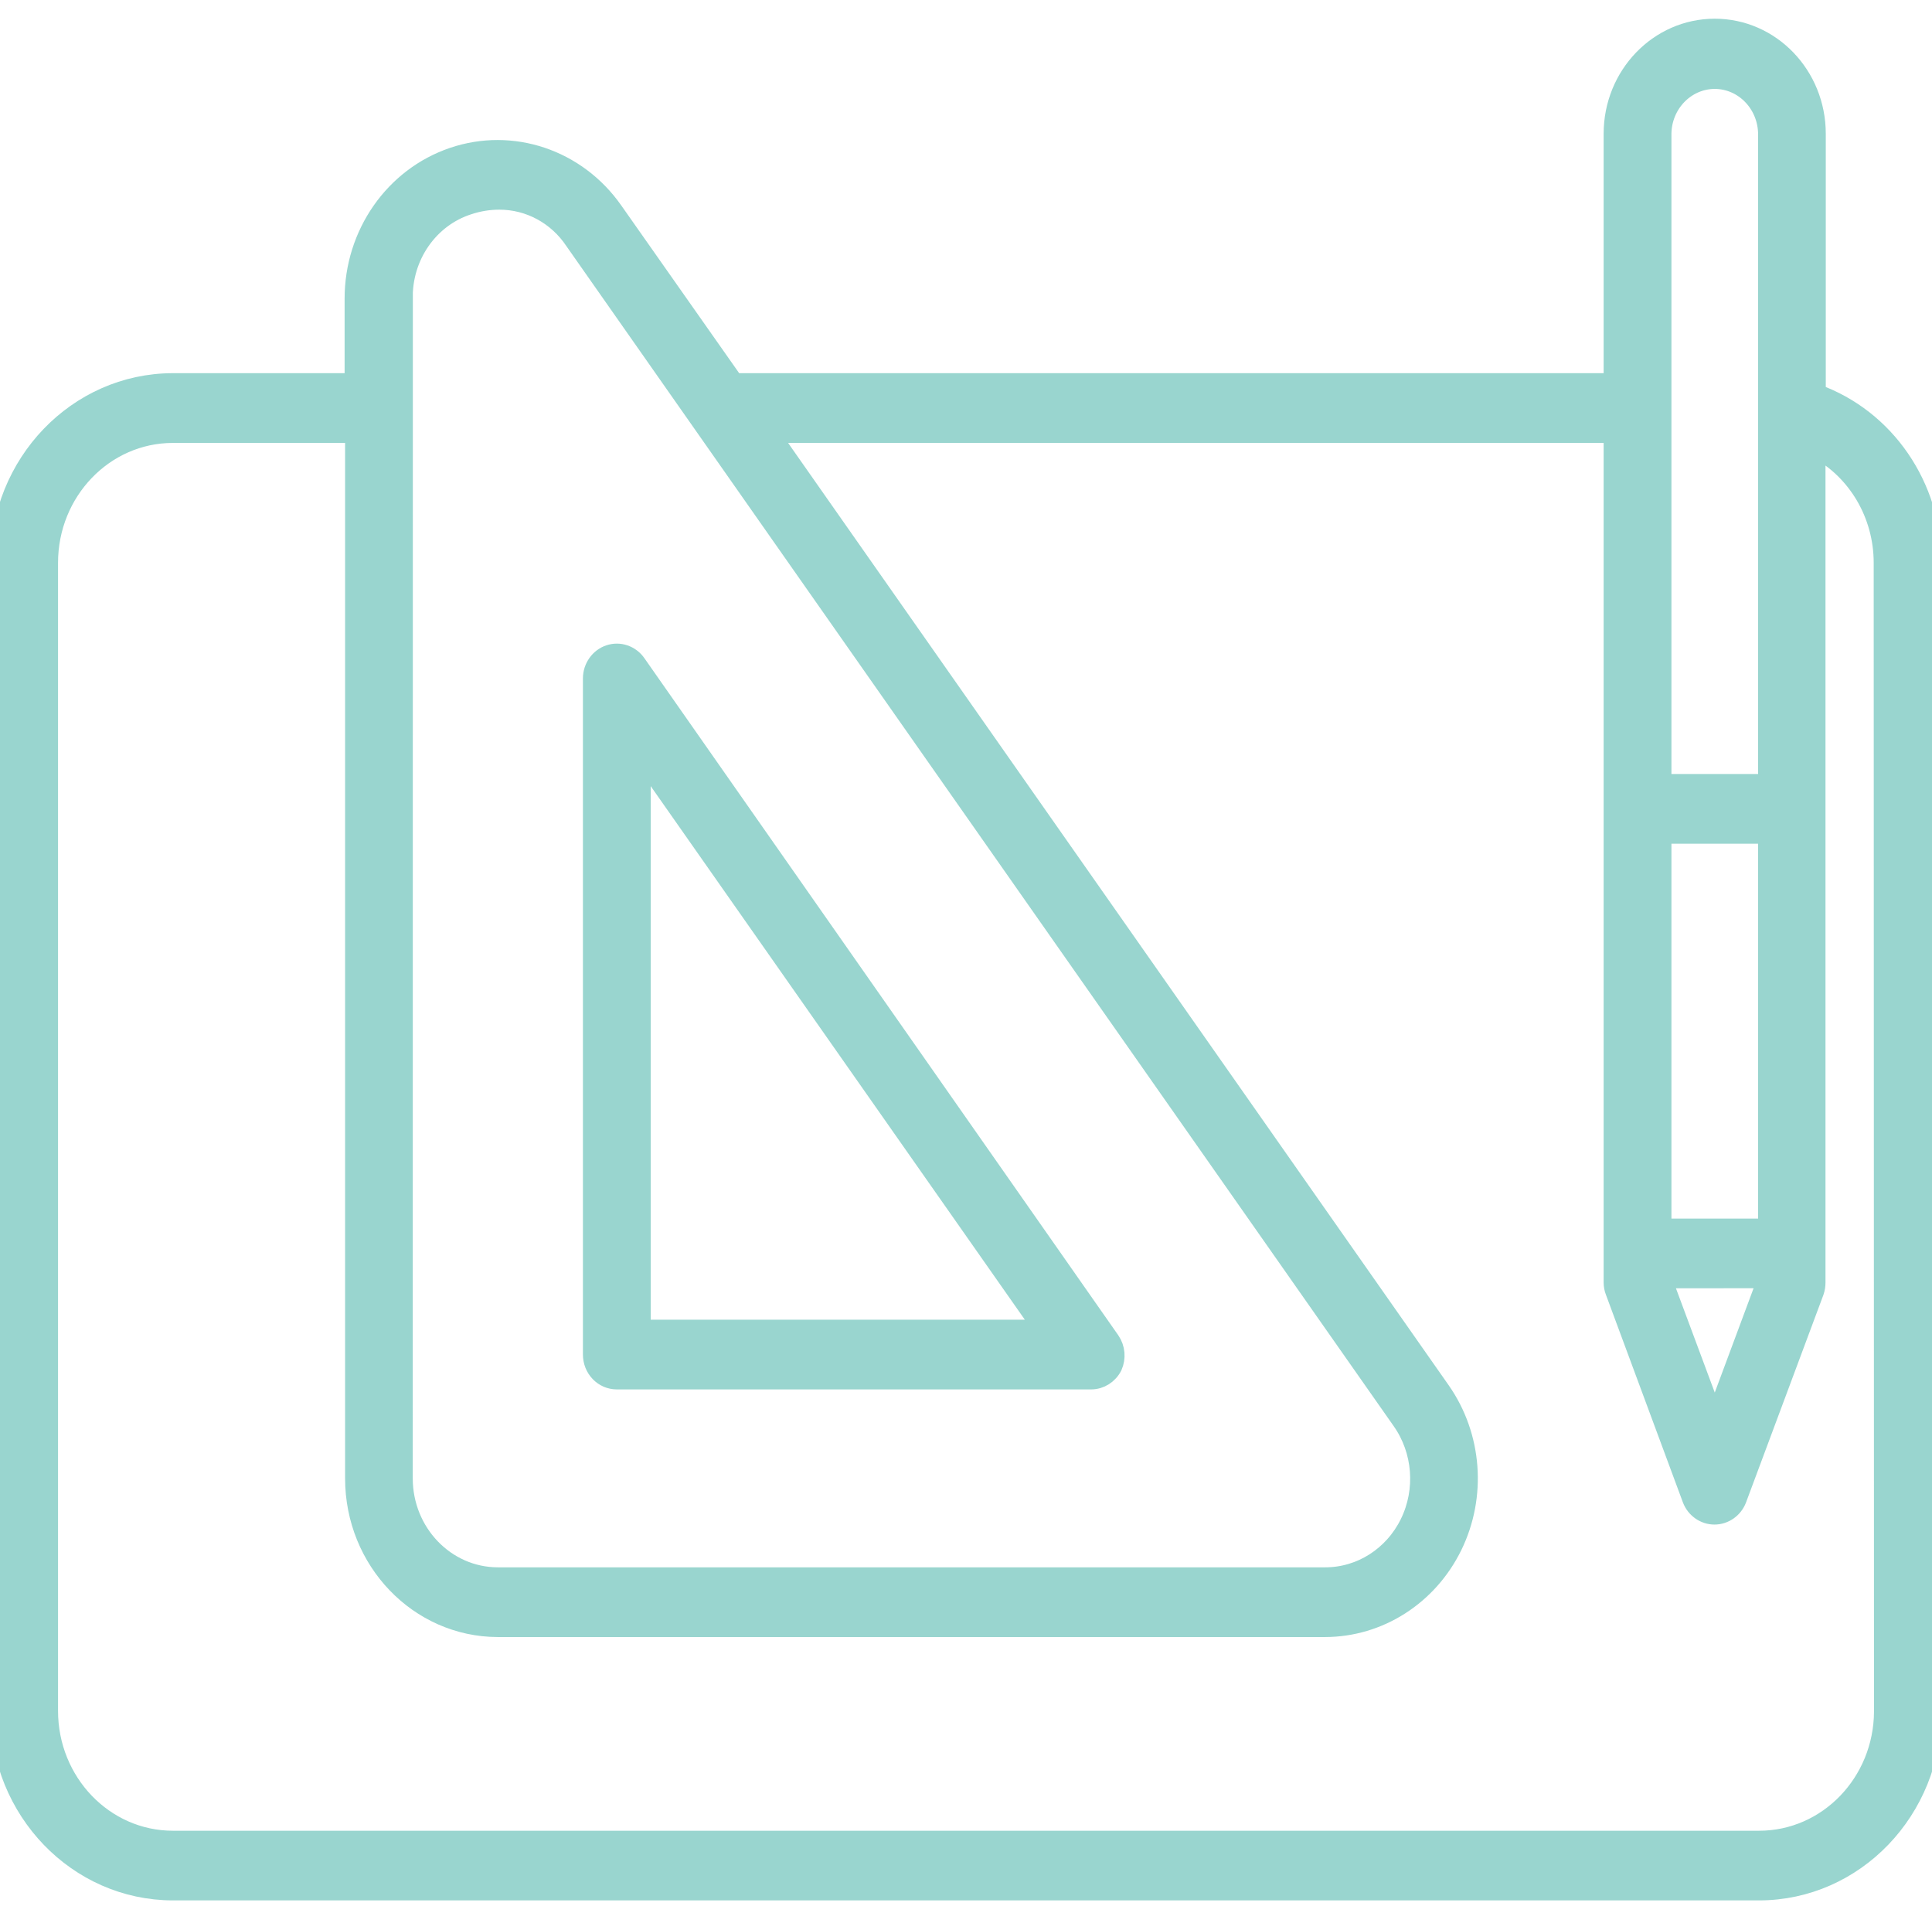<svg width="100" height="99" viewBox="0 0 100 99" fill="none" xmlns="http://www.w3.org/2000/svg">
<path d="M31.926 71.404H56.478C56.943 71.404 57.375 71.131 57.591 70.701C57.779 70.276 57.736 69.778 57.478 69.397L32.941 34.344C32.622 33.89 32.058 33.699 31.546 33.87C31.029 34.041 30.677 34.539 30.672 35.101V70.101C30.672 70.447 30.804 70.779 31.039 71.023C31.273 71.268 31.593 71.404 31.926 71.404ZM33.18 39.099L54.007 68.797H33.18V39.099ZM94.002 20.374V6.922C94.002 3.909 91.654 1.468 88.756 1.468C85.858 1.468 83.504 3.909 83.504 6.922V19.812H37.999L31.738 10.906C29.845 8.215 26.501 7.092 23.452 8.127C20.399 9.162 18.337 12.117 18.337 15.451V19.812H8.943C4.002 19.822 0 23.987 0 29.123V88.576C0.019 93.698 4.016 97.839 8.943 97.848H91.057C95.998 97.839 100 93.674 100 88.537V29.123C100 25.173 97.59 21.662 94.002 20.373L94.002 20.374ZM86.013 63.563V43.163H91.499V63.563H86.013ZM91.485 66.166L88.756 73.5L86.027 66.171L91.485 66.166ZM88.756 4.101C90.273 4.106 91.499 5.385 91.499 6.962V40.556H86.013V6.923C86.031 5.361 87.253 4.106 88.756 4.101ZM20.869 15.492H20.865C20.813 13.261 22.194 11.264 24.247 10.61C24.763 10.439 25.299 10.351 25.839 10.351C27.394 10.346 28.85 11.132 29.733 12.46L72.546 73.515C73.635 75.063 73.795 77.119 72.959 78.828C72.123 80.537 70.432 81.616 68.586 81.611H25.764C23.058 81.606 20.864 79.321 20.864 76.508L20.869 15.492ZM97.498 88.579C97.479 92.26 94.604 95.239 91.058 95.243H8.944C5.384 95.239 2.504 92.236 2.504 88.539V29.126C2.504 25.429 5.384 22.426 8.944 22.422H18.362V76.509C18.362 80.762 21.673 84.209 25.764 84.219H68.587C71.377 84.214 73.923 82.583 75.186 80.005C76.45 77.422 76.215 74.322 74.576 71.978L39.831 22.422H83.504V66.367C83.504 66.528 83.532 66.684 83.593 66.835L87.576 77.578C87.764 78.071 88.229 78.398 88.741 78.398C89.253 78.398 89.718 78.071 89.906 77.578L93.912 66.835C93.964 66.684 93.987 66.523 93.987 66.367V23.188C96.134 24.33 97.482 26.62 97.482 29.125L97.498 88.579Z" fill="#99D5CF" stroke="#99D5CF"/>
</svg>
